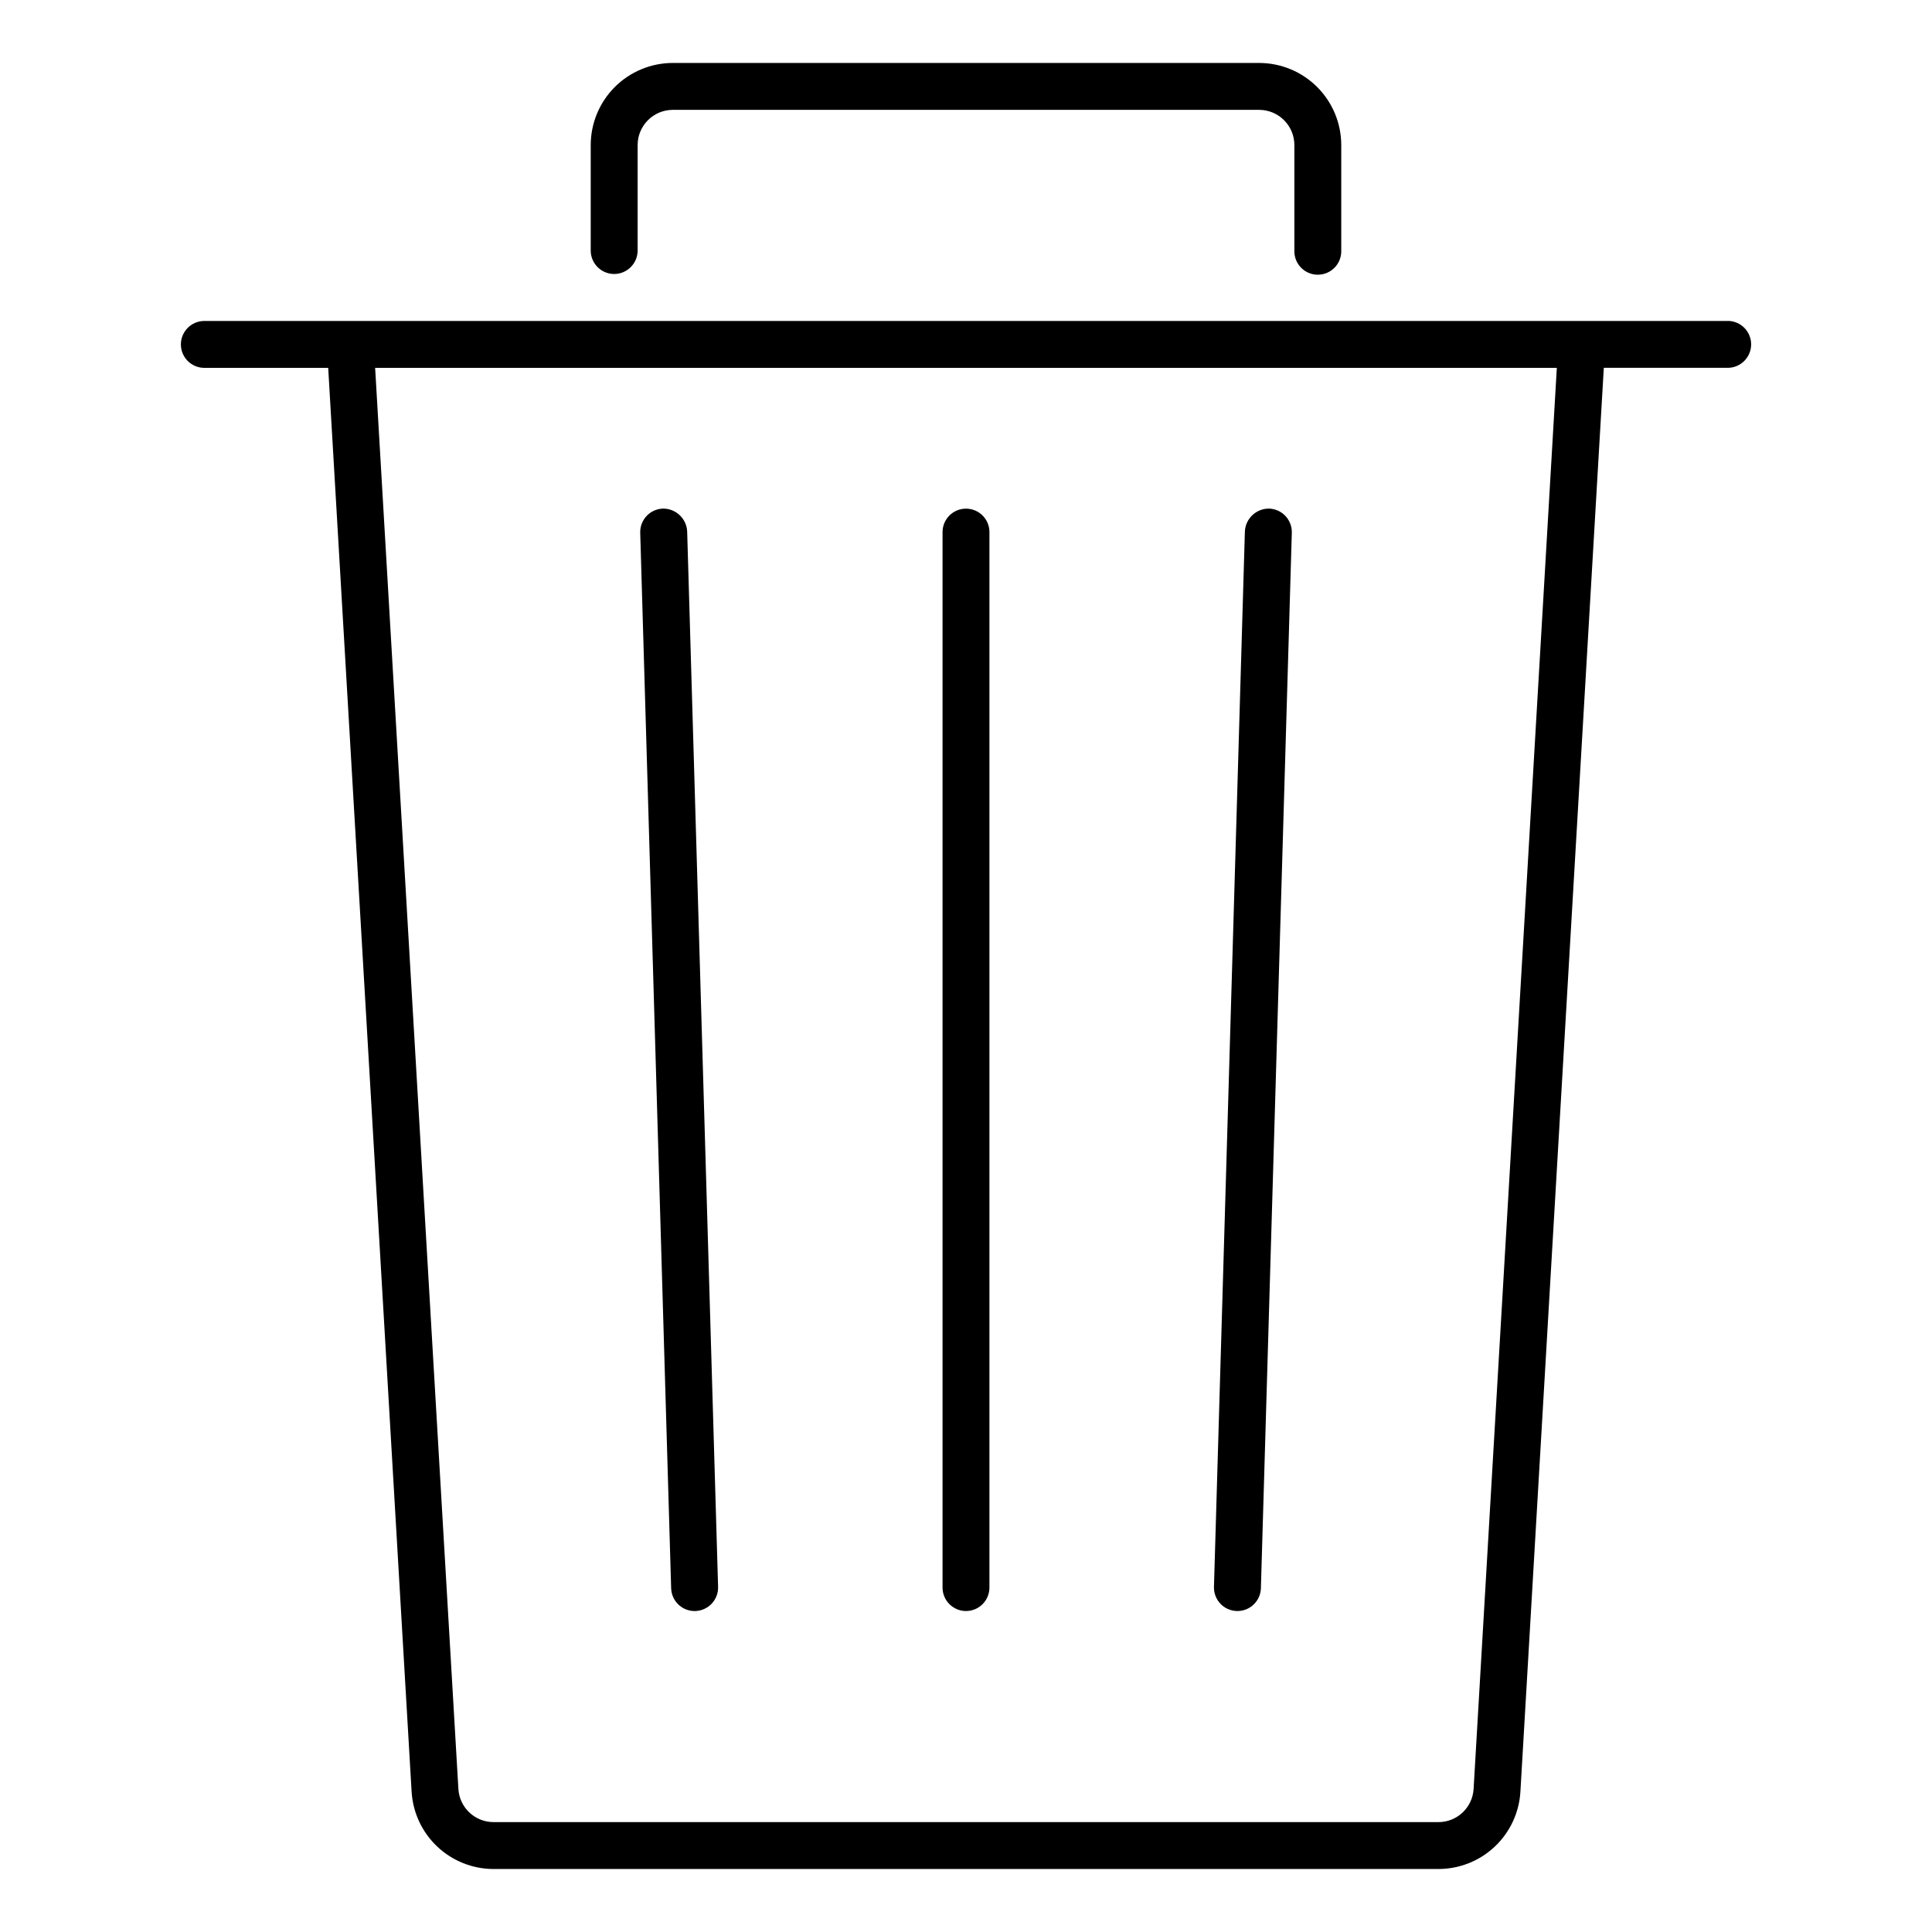 <?xml version="1.0" encoding="UTF-8"?>
<!-- The Best Svg Icon site in the world: iconSvg.co, Visit us! https://iconsvg.co -->
<svg fill="#000000" width="800px" height="800px" version="1.1" viewBox="144 144 512 512" xmlns="http://www.w3.org/2000/svg">
 <g>
  <path d="m306.76 216.61c3.434-0.004 6.215-2.785 6.219-6.219v-27.949c0.004-5.148 4.176-9.32 9.324-9.328h155.39c5.148 0.008 9.32 4.18 9.328 9.328v27.965c-0.051 1.68 0.582 3.305 1.754 4.512 1.172 1.203 2.777 1.883 4.457 1.883s3.289-0.68 4.461-1.883c1.168-1.207 1.805-2.832 1.754-4.512v-27.965c-0.004-5.769-2.301-11.301-6.379-15.379-4.078-4.078-9.605-6.371-15.375-6.379h-155.39c-5.766 0.008-11.297 2.301-15.375 6.379s-6.371 9.609-6.379 15.379v27.965c0.008 3.426 2.785 6.199 6.211 6.203z"/>
  <path d="m602.03 229.06h-404.05c-3.363 0.094-6.043 2.848-6.043 6.215 0 3.363 2.68 6.117 6.043 6.211h32.996l22.105 377.35 0.004 0.004c0.332 5.535 2.766 10.734 6.805 14.539 4.035 3.805 9.371 5.922 14.918 5.926h250.39c5.547-0.004 10.887-2.125 14.926-5.93 4.035-3.809 6.469-9.012 6.797-14.551l22.105-377.35h33.004c3.363-0.098 6.039-2.852 6.039-6.215 0-3.367-2.676-6.121-6.039-6.215zm-67.512 389.04c-0.293 4.93-4.375 8.777-9.309 8.777h-250.41c-4.938 0.004-9.027-3.844-9.32-8.777l-22.066-376.61h313.16z"/>
  <path d="m328.07 570.94h0.188-0.004c3.438-0.102 6.144-2.965 6.047-6.398l-8.195-279.71c-0.168-3.402-2.988-6.07-6.394-6.047-3.438 0.098-6.141 2.961-6.047 6.398l8.195 279.71h0.004c0.09 3.363 2.84 6.047 6.207 6.051z"/>
  <path d="m471.75 570.94h0.188c3.363-0.004 6.117-2.684 6.211-6.047l8.195-279.71c0.098-3.434-2.609-6.301-6.043-6.398-3.406-0.016-6.223 2.644-6.394 6.047l-8.195 279.71c-0.094 3.434 2.606 6.293 6.039 6.394z"/>
  <path d="m400 570.94c3.422-0.004 6.195-2.773 6.211-6.191v-279.74c0-3.43-2.781-6.211-6.211-6.211-3.434 0-6.215 2.781-6.215 6.211v279.74c0.016 3.418 2.793 6.188 6.215 6.191z"/>
 </g>
</svg>